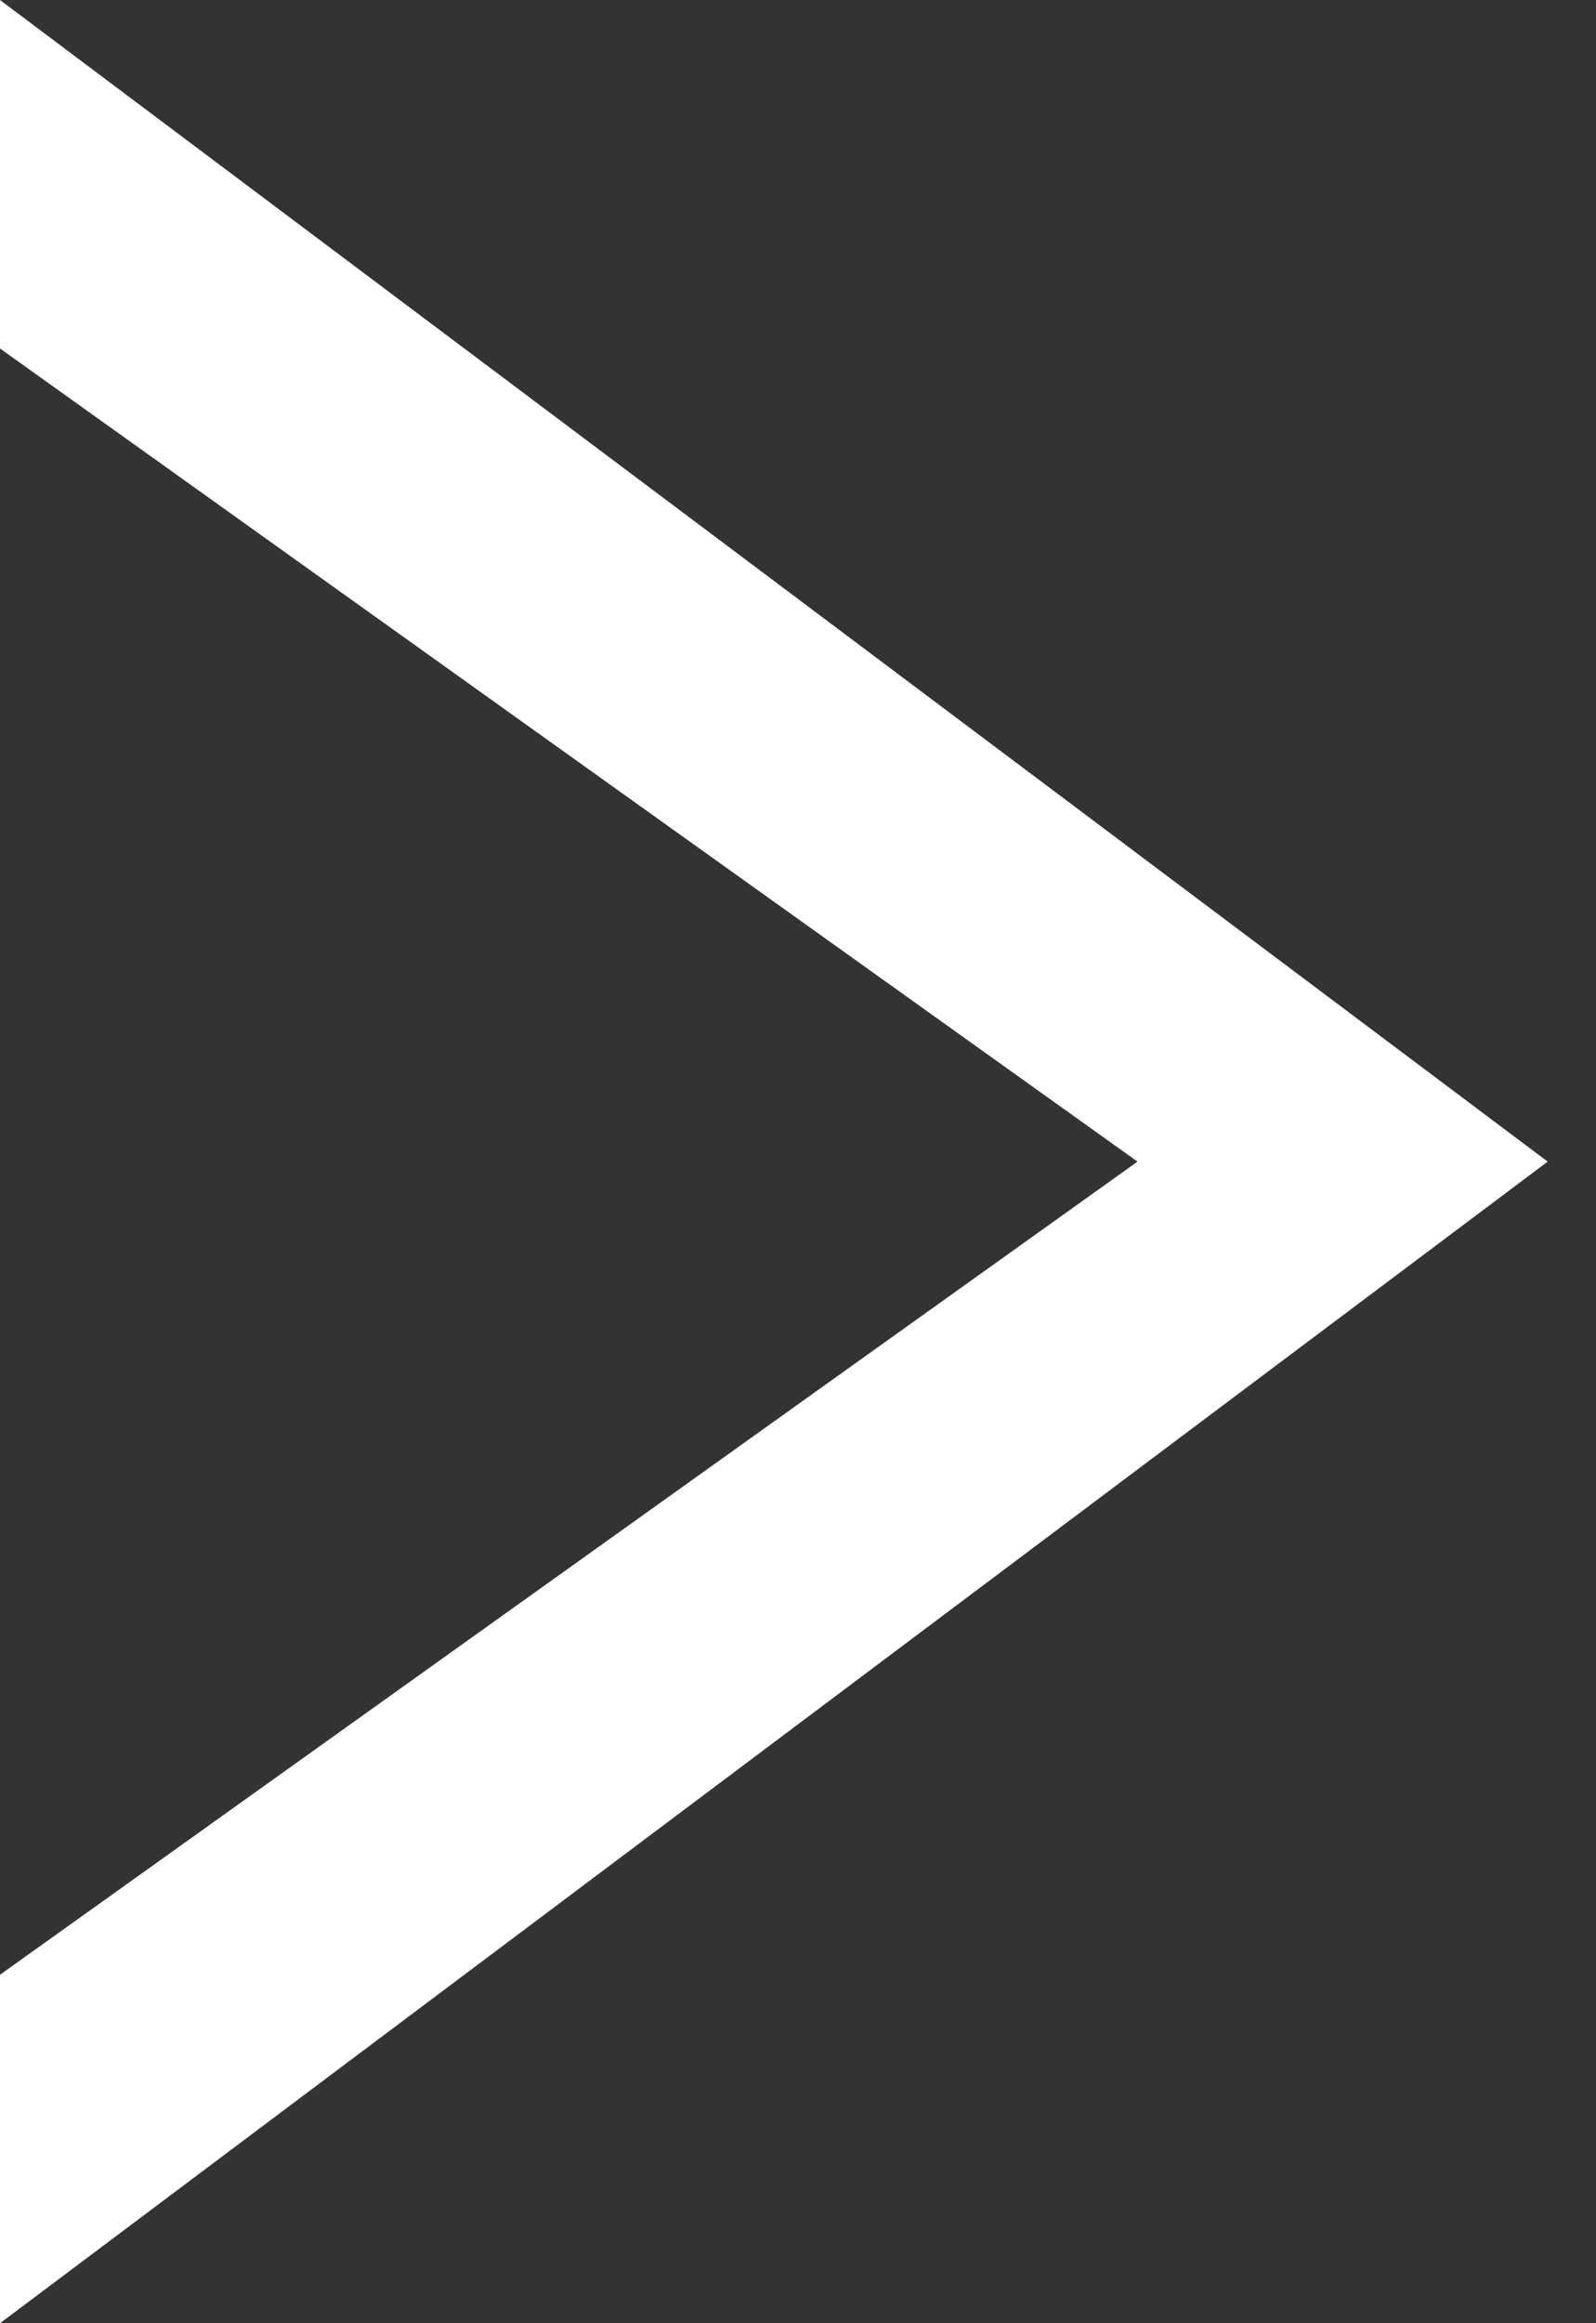 <svg width="22" height="32" viewBox="0 0 11 16" xmlns="http://www.w3.org/2000/svg" xmlns:sketch="http://www.bohemiancoding.com/sketch/ns"><rect x="0" y="0" width="11" height="16" fill="#333333" stroke="none"/><title>next</title><desc>Created with Sketch.</desc><path d="M0 0l10.667 8-10.667 8v-2.4l7.84-5.6-7.84-5.6" sketch:type="MSShapeGroup" fill="#fff"/></svg>